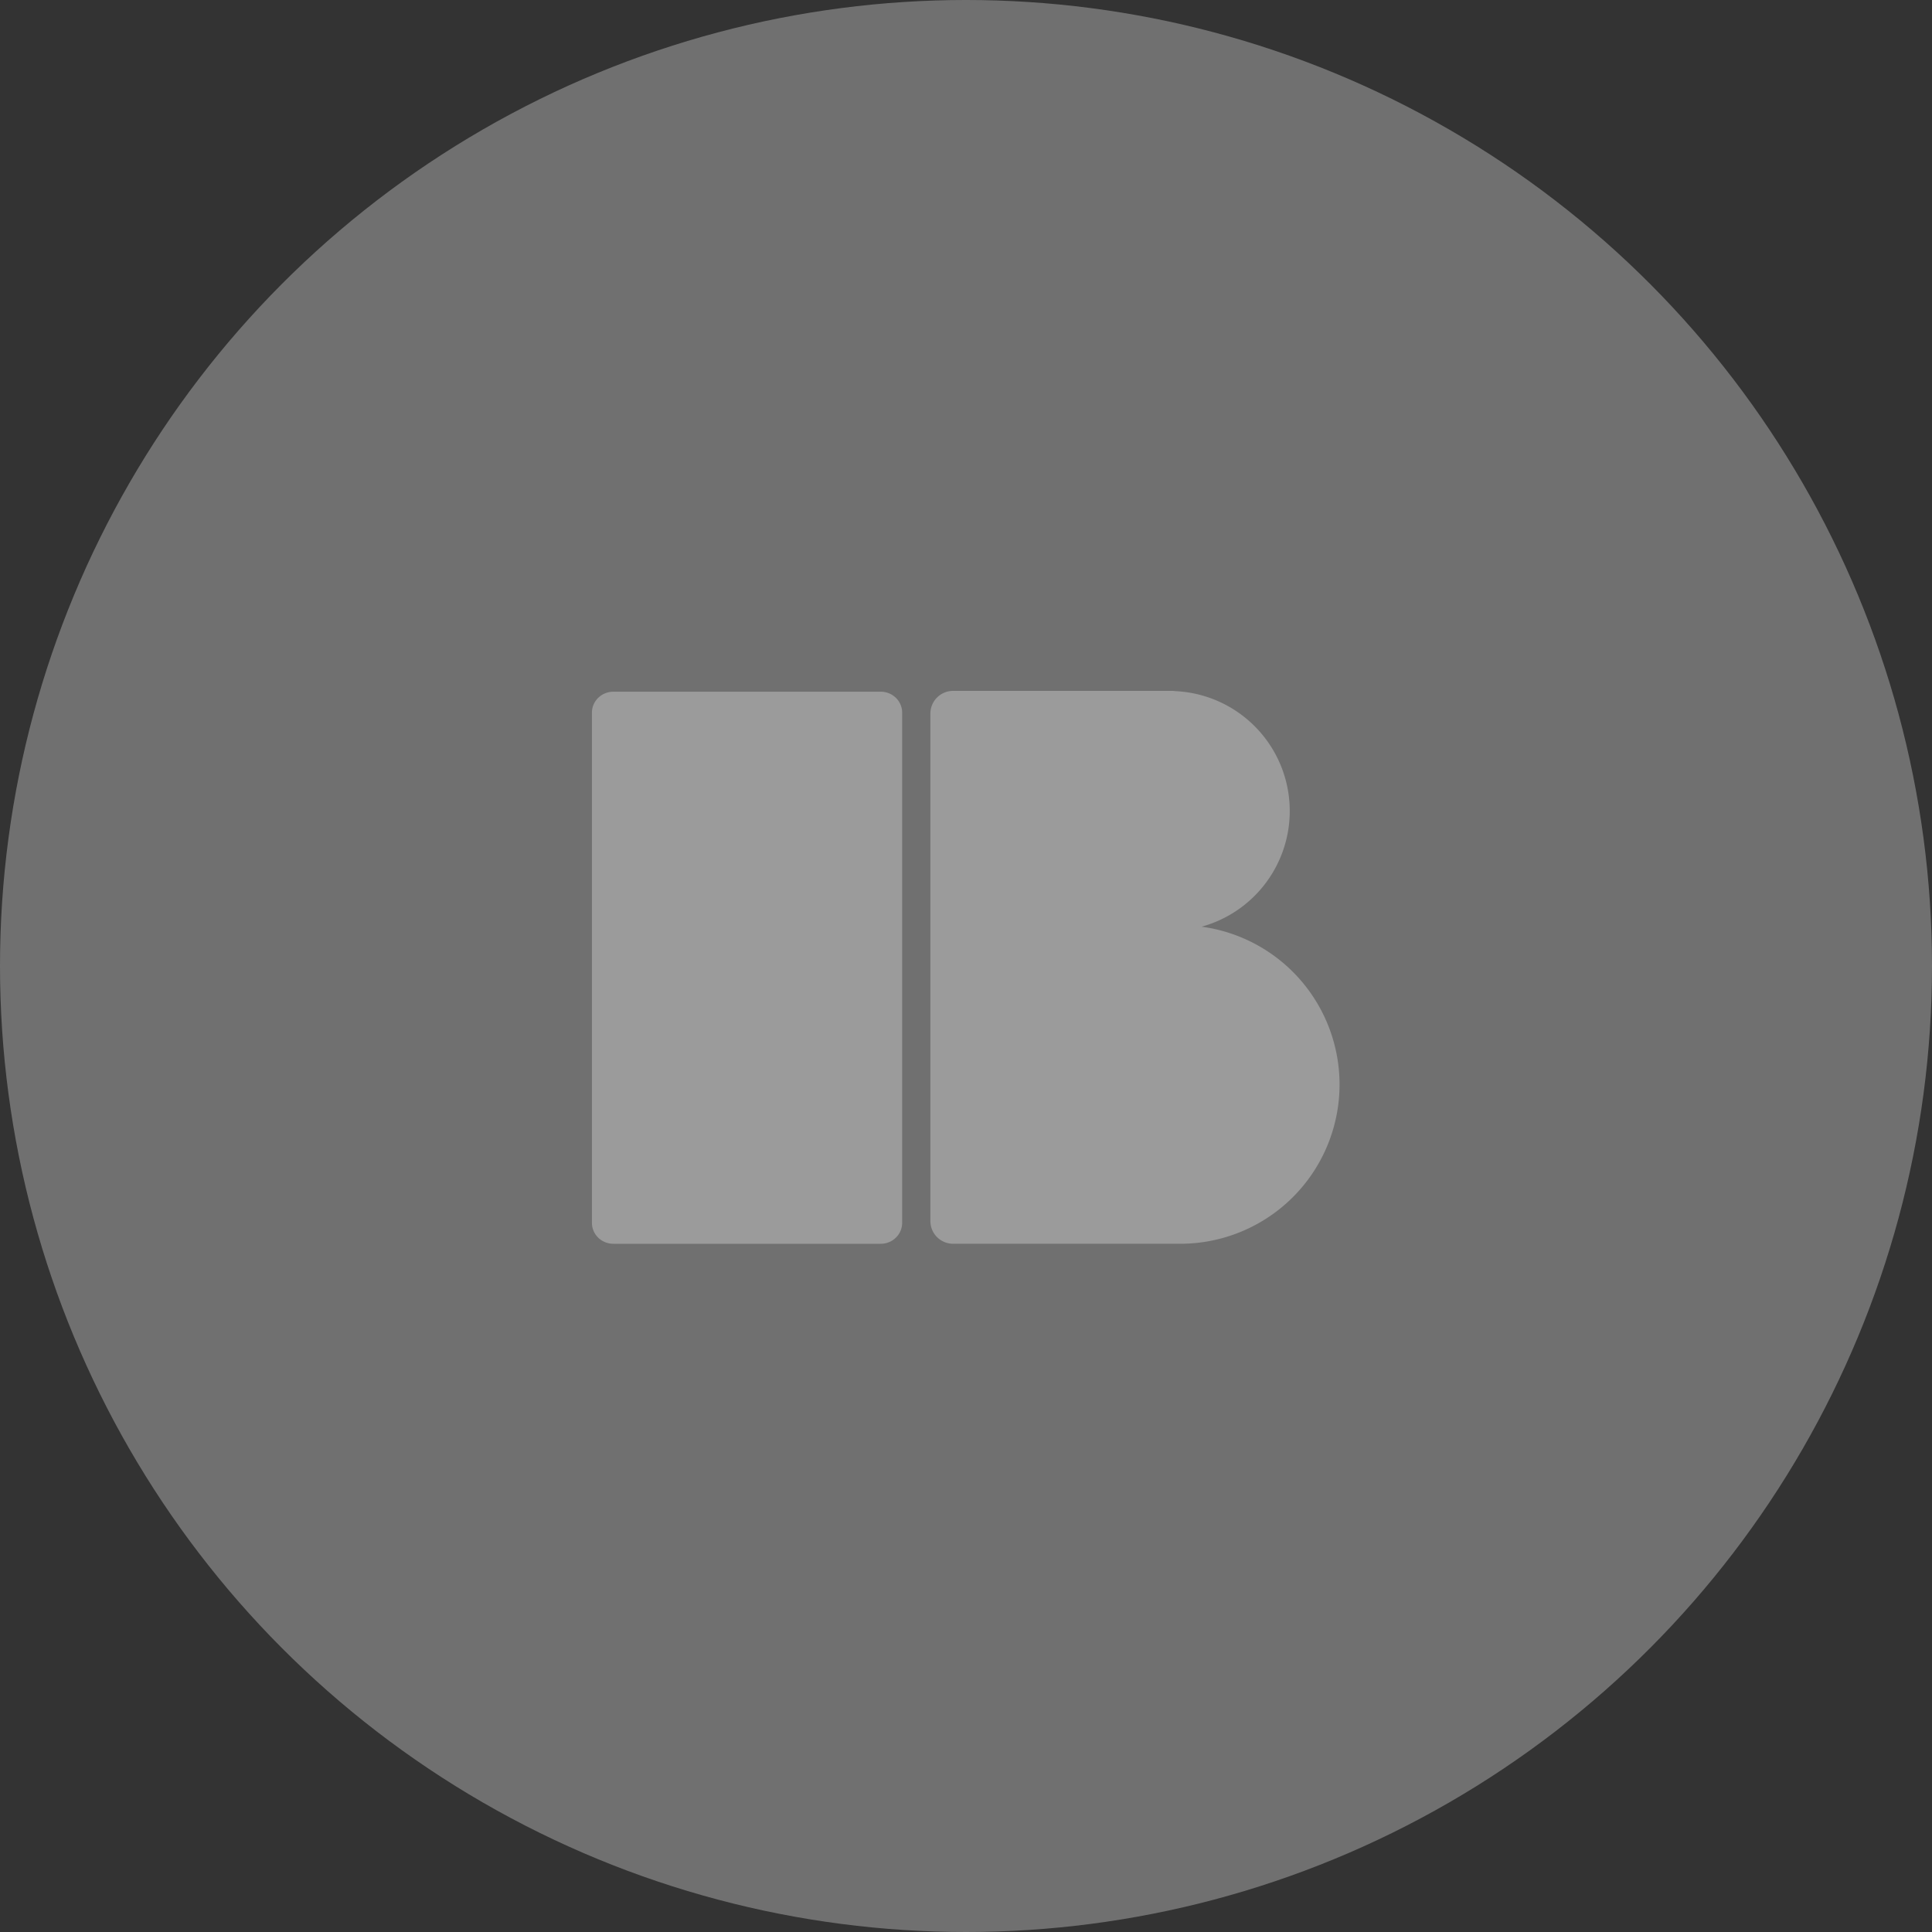 <svg xmlns="http://www.w3.org/2000/svg" viewBox="0 0 600 600"><rect x="0" y="0" width="600" height="600" fill="#333333" stroke="none"/><defs><style>.cls-1{fill:#707070;}.cls-2{fill:#fff;opacity:0.3;isolation:isolate;}</style></defs><title>newsnug</title><g id="Ebene_2" data-name="Ebene 2"><g id="Ebene_1-2" data-name="Ebene 1"><circle class="cls-1" cx="300" cy="300" r="300"/><path id="Pfad_32" data-name="Pfad 32" class="cls-2" d="M273.489,214.822H190.513a6.69,6.69,0,0,0-4.707,1.868,6.441,6.441,0,0,0-1.978,4.601V379.795a6.441,6.441,0,0,0,1.978,4.601,6.69,6.69,0,0,0,4.707,1.868h82.977a6.69,6.69,0,0,0,4.707-1.868,6.441,6.441,0,0,0,1.978-4.601V221.29a6.441,6.441,0,0,0-1.978-4.601,6.69,6.69,0,0,0-4.707-1.868M364.361,386.25h1.049a49.459,49.459,0,0,0,7.766-98.459,37.267,37.267,0,0,0-8.148-73.154,8.152,8.152,0,0,0-1.095-.078H296.052a7.053,7.053,0,0,0-7.113,6.979V379.28a7.053,7.053,0,0,0,7.113,6.98h68.309"/></g></g></svg>